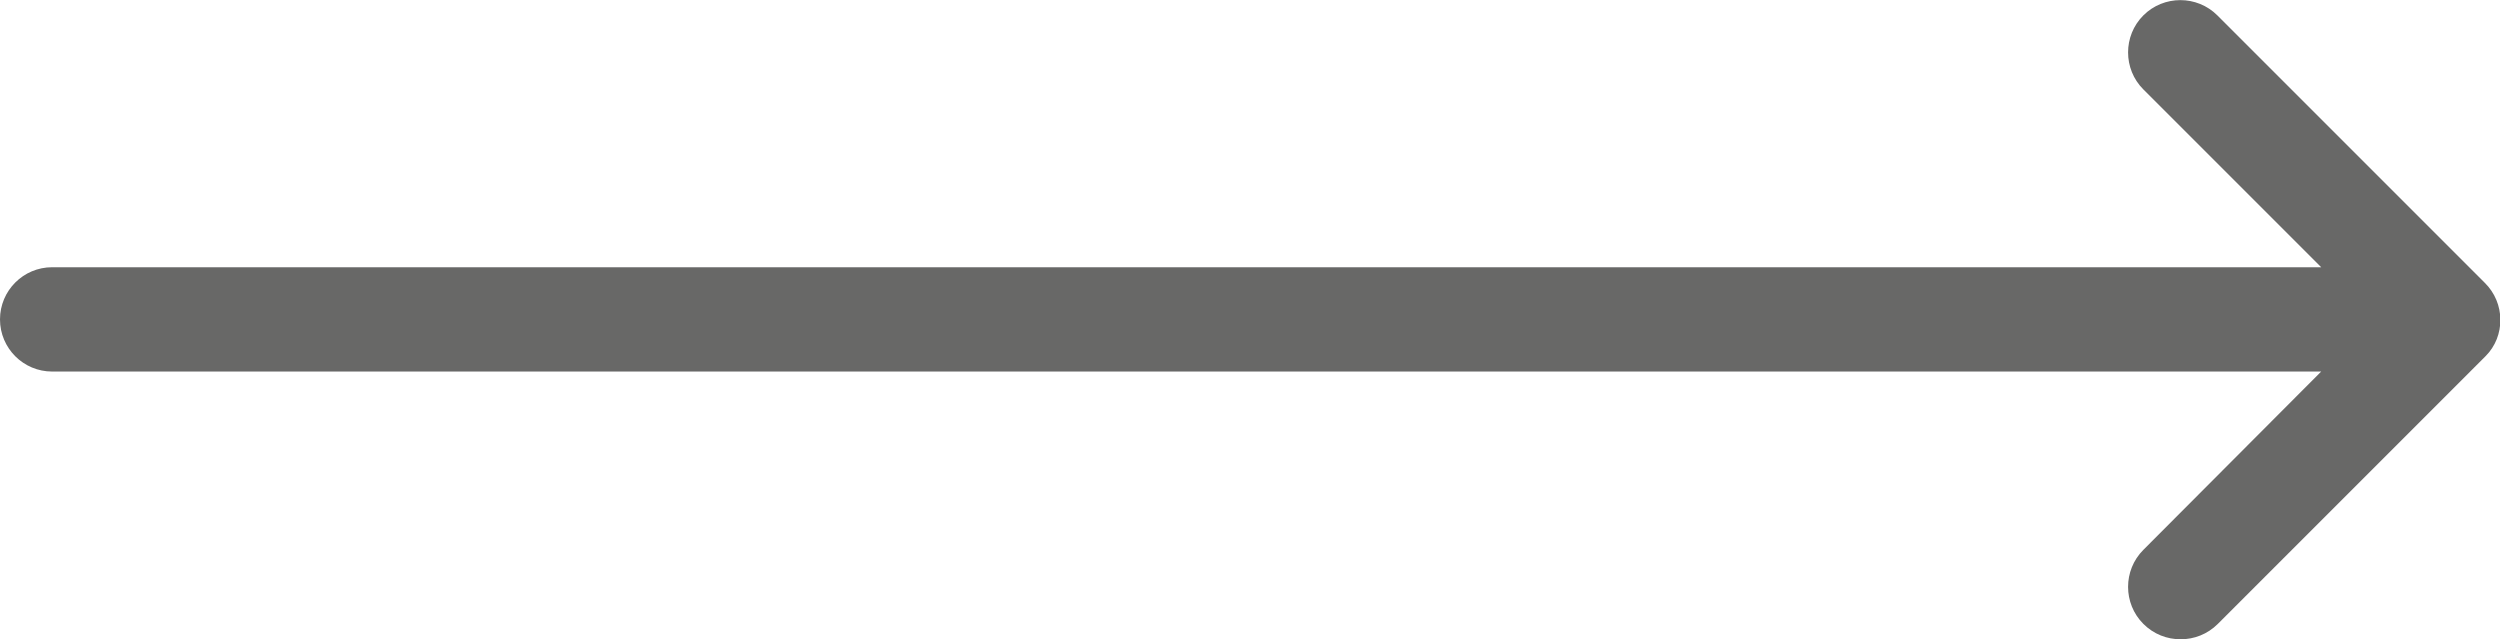 <?xml version="1.0" encoding="utf-8"?>
<!-- Generator: Adobe Illustrator 19.0.0, SVG Export Plug-In . SVG Version: 6.00 Build 0)  -->
<svg version="1.1" id="Layer_1" xmlns="http://www.w3.org/2000/svg" xmlns:xlink="http://www.w3.org/1999/xlink" x="0px" y="0px"
	 viewBox="0 0 50.33 12.87" style="enable-background:new 0 0 50.33 12.87;" xml:space="preserve">
<path id="XMLID_28_" style="fill:#686867;" d="M50.02,5.69l-5.38-5.38c-0.41-0.41-1.08-0.41-1.49,0c-0.41,0.41-0.41,1.08,0,1.49
	l3.58,3.58H1.05C0.47,5.38,0,5.85,0,6.43c0,0.58,0.47,1.05,1.05,1.05h45.68l-3.58,3.59c-0.41,0.41-0.41,1.08,0,1.49
	c0.21,0.21,0.48,0.31,0.75,0.31s0.54-0.1,0.75-0.31l5.39-5.39C50.44,6.77,50.44,6.1,50.02,5.69"/>
</svg>
